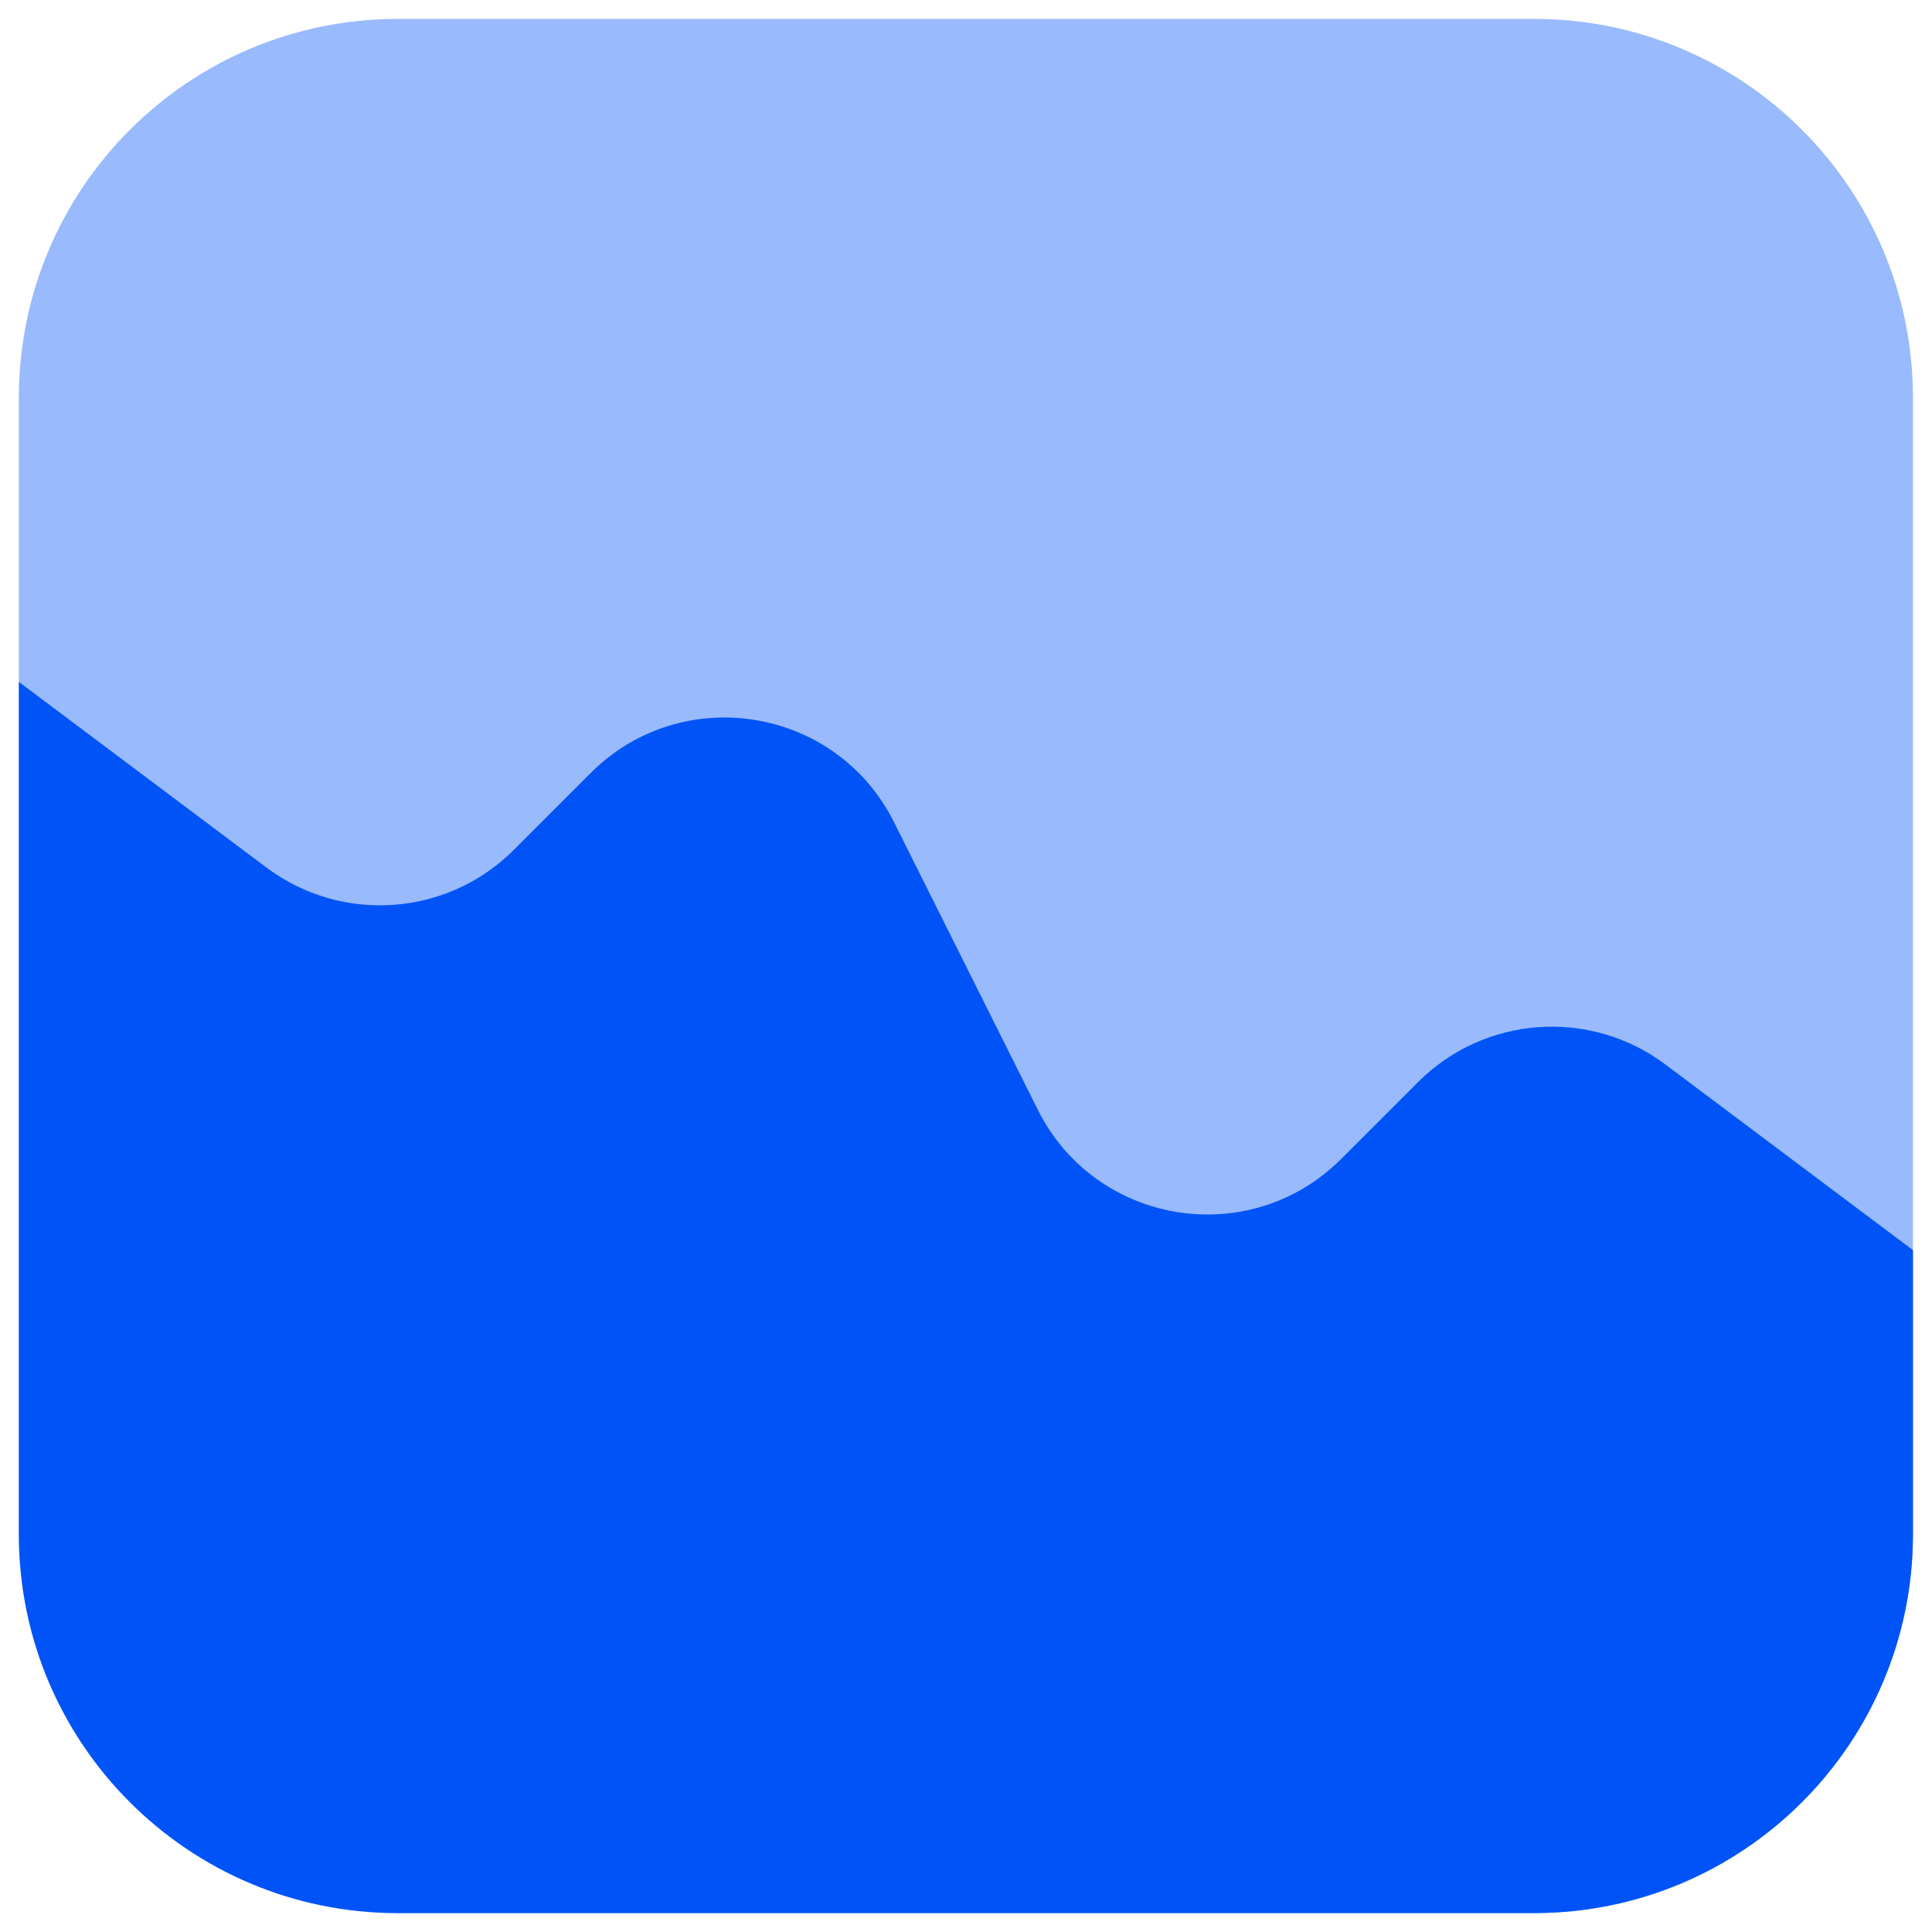 <svg xmlns="http://www.w3.org/2000/svg" width="34" height="34" viewBox="0 0 34 34" fill="none"><path opacity="0.4" d="M0.332 7C0.332 3.318 3.317 0.333 6.999 0.333H26.999C30.681 0.333 33.665 3.318 33.665 7V27C33.665 30.682 30.681 33.667 26.999 33.667H6.999C3.317 33.667 0.332 30.682 0.332 27V7Z" fill="#0054F7"></path><path d="M6.999 33.667H26.999C30.681 33.667 33.665 30.682 33.665 27V22L29.311 18.735C27.984 17.739 26.127 17.871 24.954 19.044L23.602 20.396C21.993 22.005 19.281 21.565 18.264 19.53L15.734 14.47C14.716 12.435 12.004 11.995 10.395 13.604L9.043 14.956C7.87 16.129 6.013 16.261 4.686 15.265L0.332 12V27C0.332 30.682 3.317 33.667 6.999 33.667Z" fill="#0054F7"></path></svg>